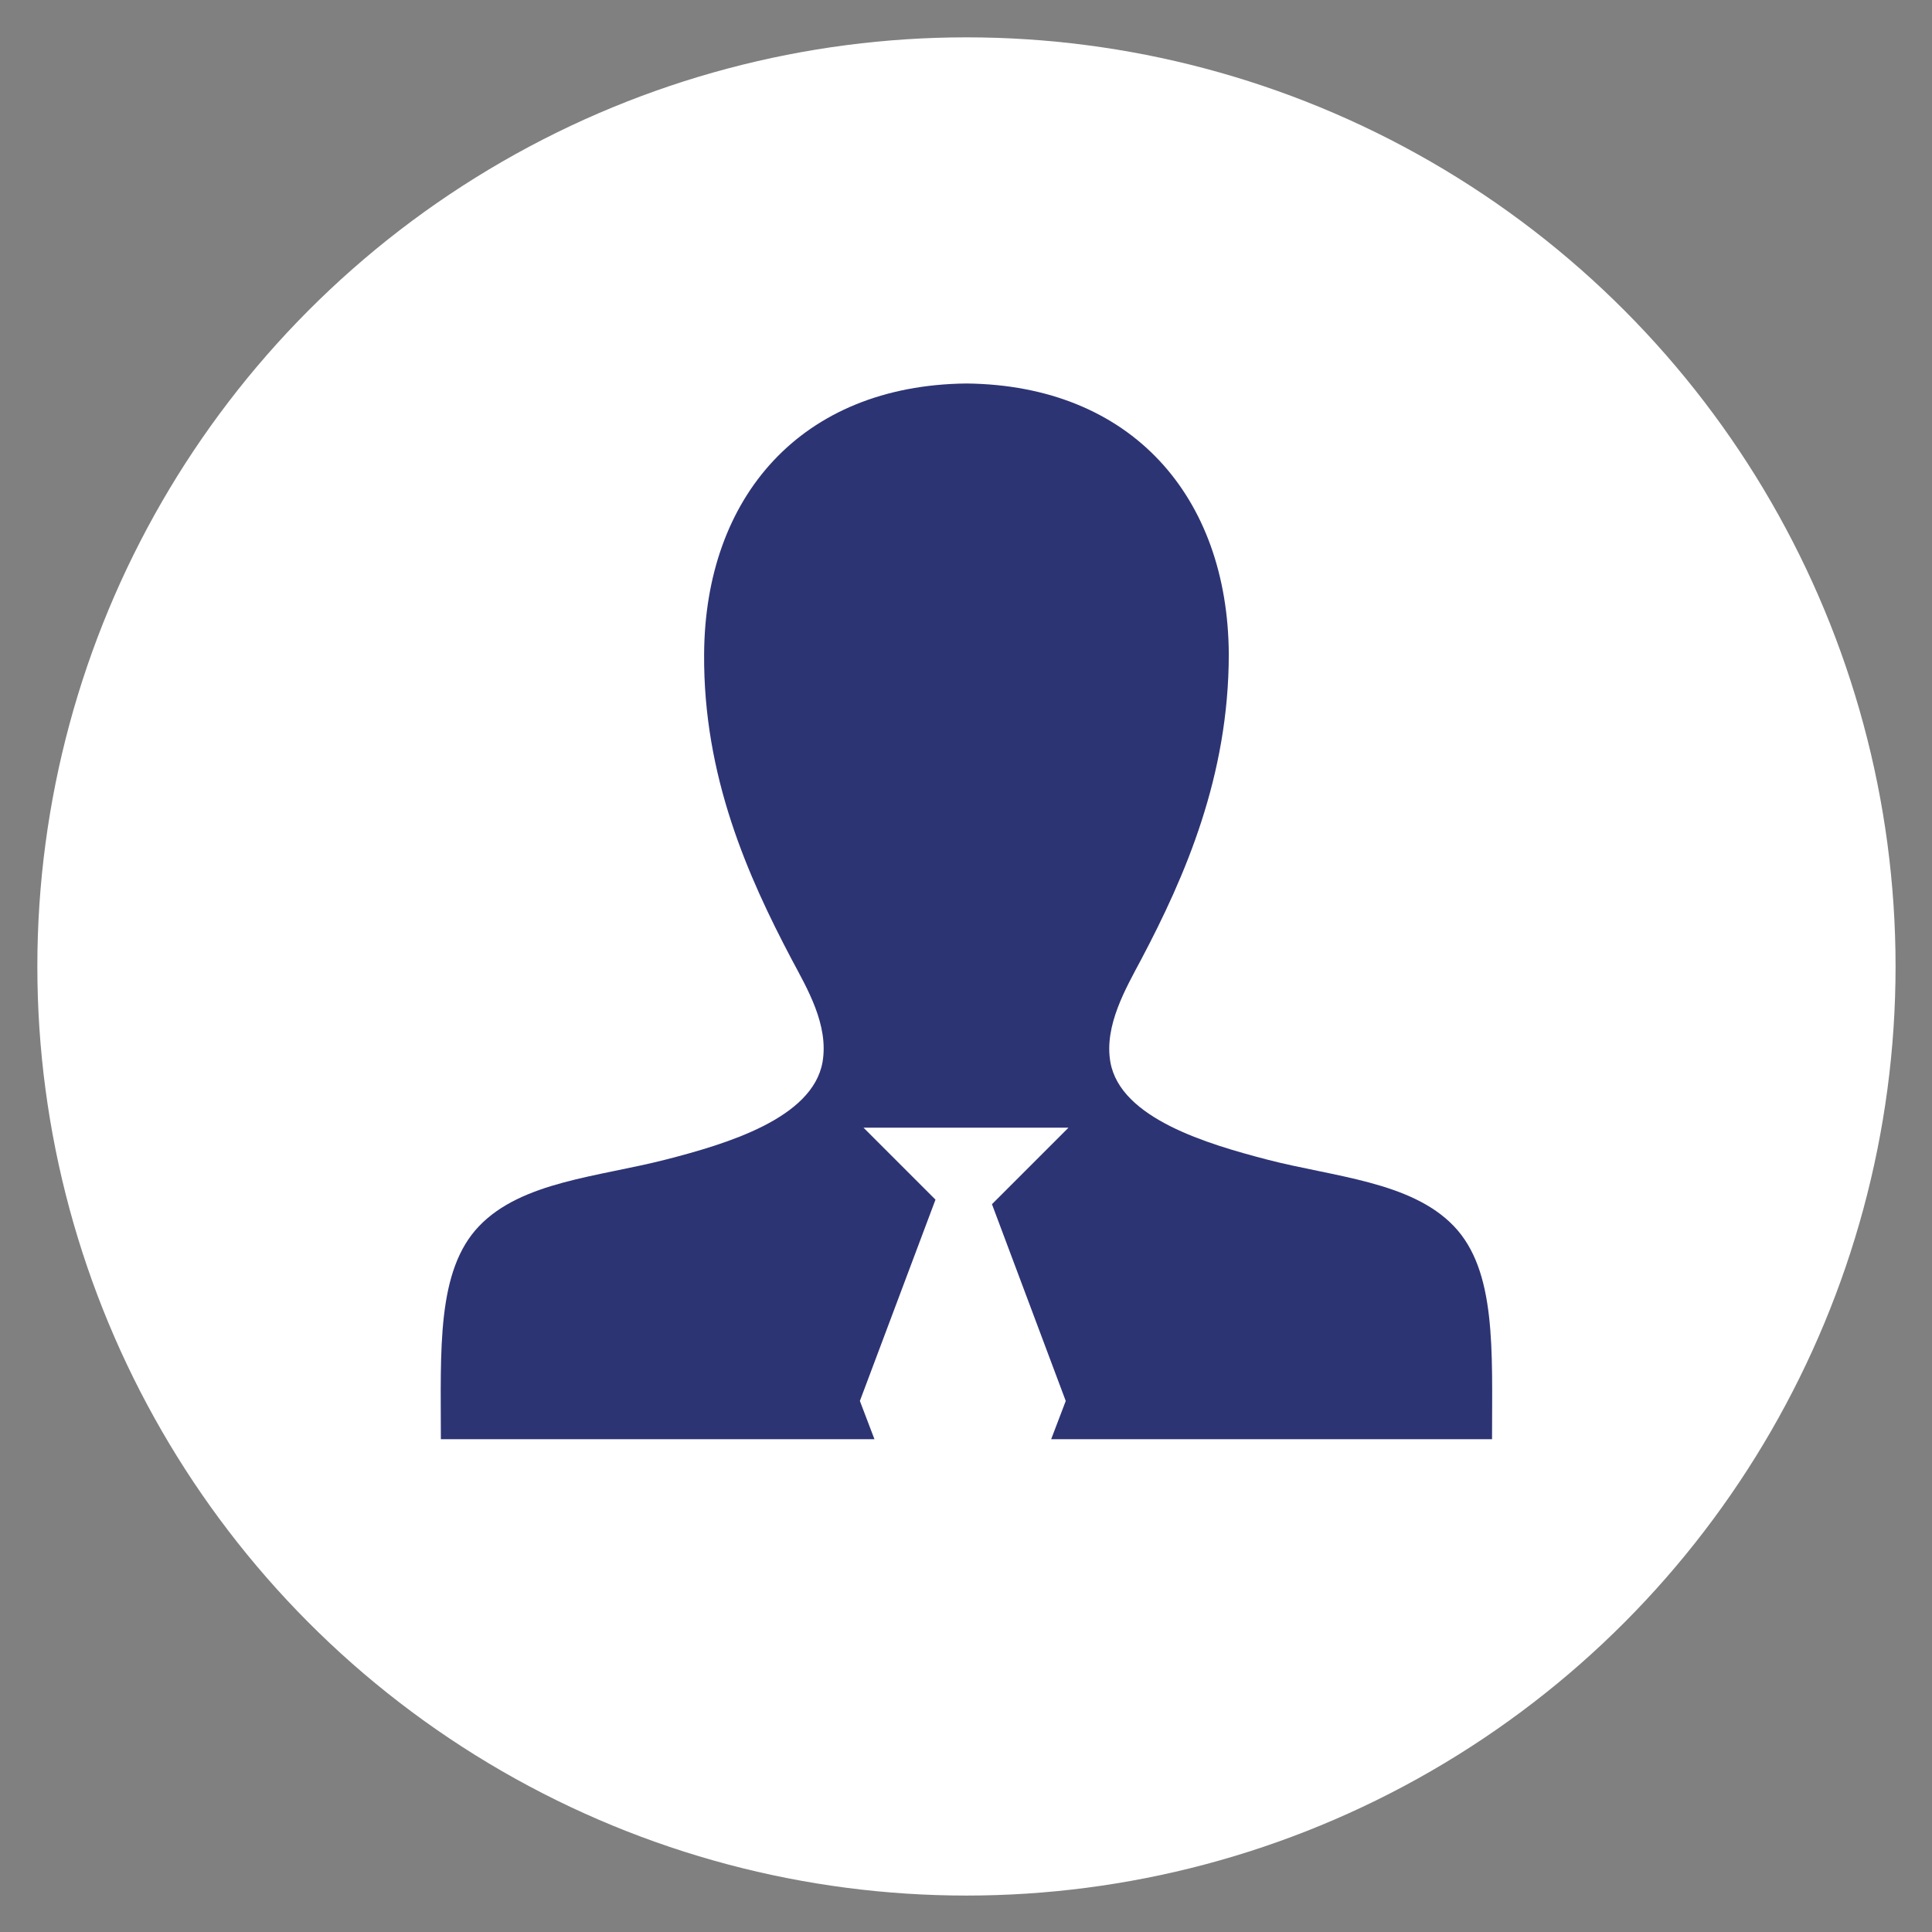 <?xml version="1.0" encoding="utf-8"?>
<!-- Generator: Adobe Illustrator 22.1.0, SVG Export Plug-In . SVG Version: 6.00 Build 0)  -->
<svg version="1.1" id="Layer_2_1_" xmlns="http://www.w3.org/2000/svg" xmlns:xlink="http://www.w3.org/1999/xlink" x="0px" y="0px"
	 viewBox="0 0 212.1 212.1" style="enable-background:new 0 0 212.1 212.1;" xml:space="preserve">
<rect x="0" y="0" width="212.1" height="212.1" fill="#808080" stroke="none"/>
<style type="text/css">
	.st0{fill:#FFFFFF;}
	.st1{fill:#2D3474;}
</style>
<circle class="st0" cx="106.1" cy="106.1" r="102"/>
<path class="st1" d="M96,158l-1.6-4.2l8.3-22.1l-7.9-7.9h22.5l-8.4,8.4l8.1,21.6l-1.6,4.2c16.1,0,32.3,0,48.4,0
	c0-9.8,0.5-18.5-4.2-23.4s-13.2-5.4-20.5-7.3c-6.5-1.7-16.1-4.5-17.2-10.7c-0.7-4,1.7-8.1,3.4-11.3c4.8-9.1,9.6-20.1,9.6-33.5
	c-0.1-17.2-10.6-29.5-28.8-29.7c-18.2,0.2-28.7,12.5-28.8,29.7c-0.1,13.4,4.8,24.4,9.6,33.5c1.7,3.2,4.1,7.2,3.4,11.3
	c-1.1,6.2-10.6,9-17.2,10.7c-7.4,1.9-15.8,2.4-20.5,7.3c-4.7,4.9-4.2,13.6-4.2,23.4C64.2,158,80.1,158,96,158z"/>
</svg>
